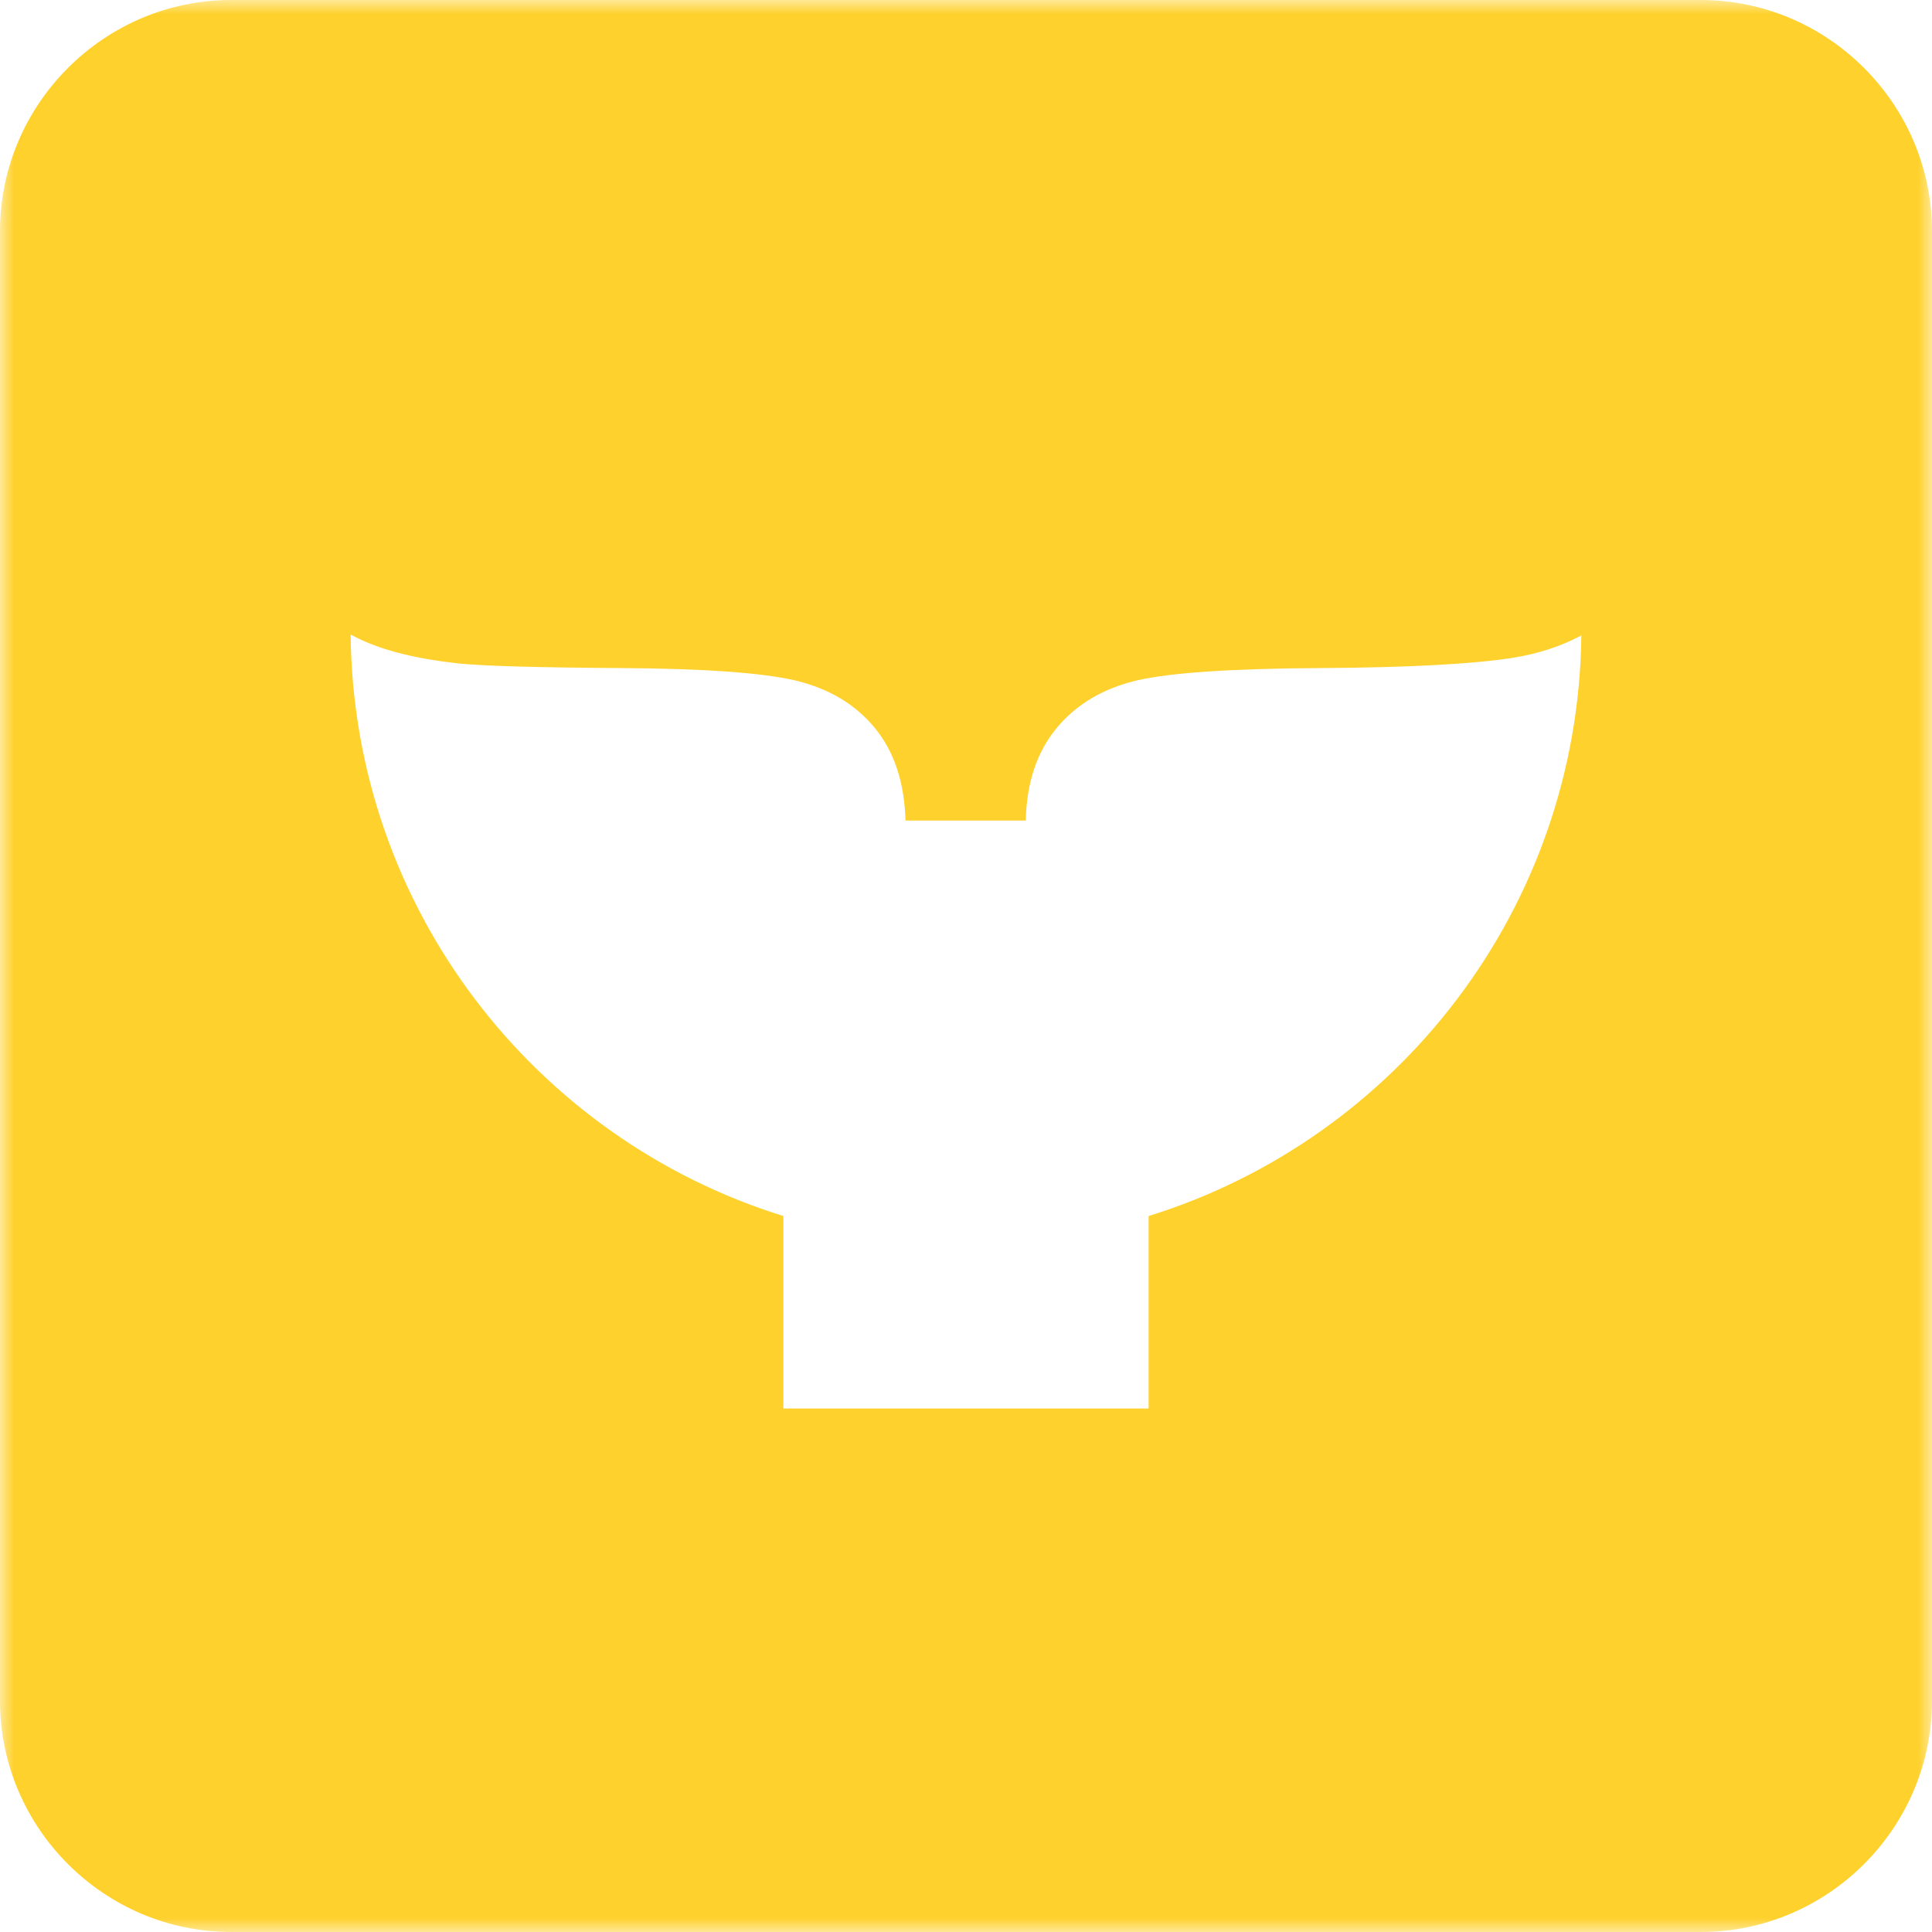 <?xml version="1.0" encoding="UTF-8"?> <svg xmlns="http://www.w3.org/2000/svg" xmlns:xlink="http://www.w3.org/1999/xlink" width="67px" height="67px" viewBox="0 0 67 67"> <!-- Generator: Sketch 50 (54983) - http://www.bohemiancoding.com/sketch --> <title>aboutus/orka</title> <desc>Created with Sketch.</desc> <defs> <polygon id="path-1" points="0 0 67 0 67 67 0 67"></polygon> </defs> <g id="Page-1" stroke="none" stroke-width="1" fill="none" fill-rule="evenodd"> <g id="About-Us" transform="translate(-687, -2699)"> <g id="aboutus/orka" transform="translate(687, 2699)"> <mask id="mask-2" fill="white"> <use xlink:href="#path-1"></use> </mask> <g id="Clip-2"></g> <path d="M39.833,42.171 L39.833,48.846 L27.167,48.846 L27.167,42.171 C18.541,39.494 12.257,31.49 12.16,22.006 C12.256,22.057 12.355,22.105 12.455,22.155 C13.327,22.573 14.48,22.853 15.912,23.009 C16.808,23.098 18.686,23.15 21.53,23.168 C24.376,23.185 26.393,23.325 27.57,23.595 C28.74,23.874 29.665,24.424 30.337,25.244 C31.018,26.073 31.366,27.147 31.402,28.456 L35.573,28.456 C35.6,27.147 35.958,26.073 36.647,25.244 C37.328,24.424 38.253,23.874 39.43,23.595 C40.609,23.325 42.73,23.185 45.794,23.168 C48.865,23.15 51.074,23.027 52.417,22.819 C53.337,22.676 54.142,22.413 54.84,22.035 C54.731,31.507 48.452,39.496 39.833,42.171 M58.978,0 L8.02,0 C3.61,0 0,3.61 0,8.021 L0,58.979 C0,63.392 3.61,67 8.02,67 L58.978,67 C63.39,67 67,63.392 67,58.979 L67,8.021 C67,3.61 63.39,0 58.978,0" id="Fill-1" fill="#FFD12C" mask="url(#mask-2)"></path> </g> </g> </g> </svg> 